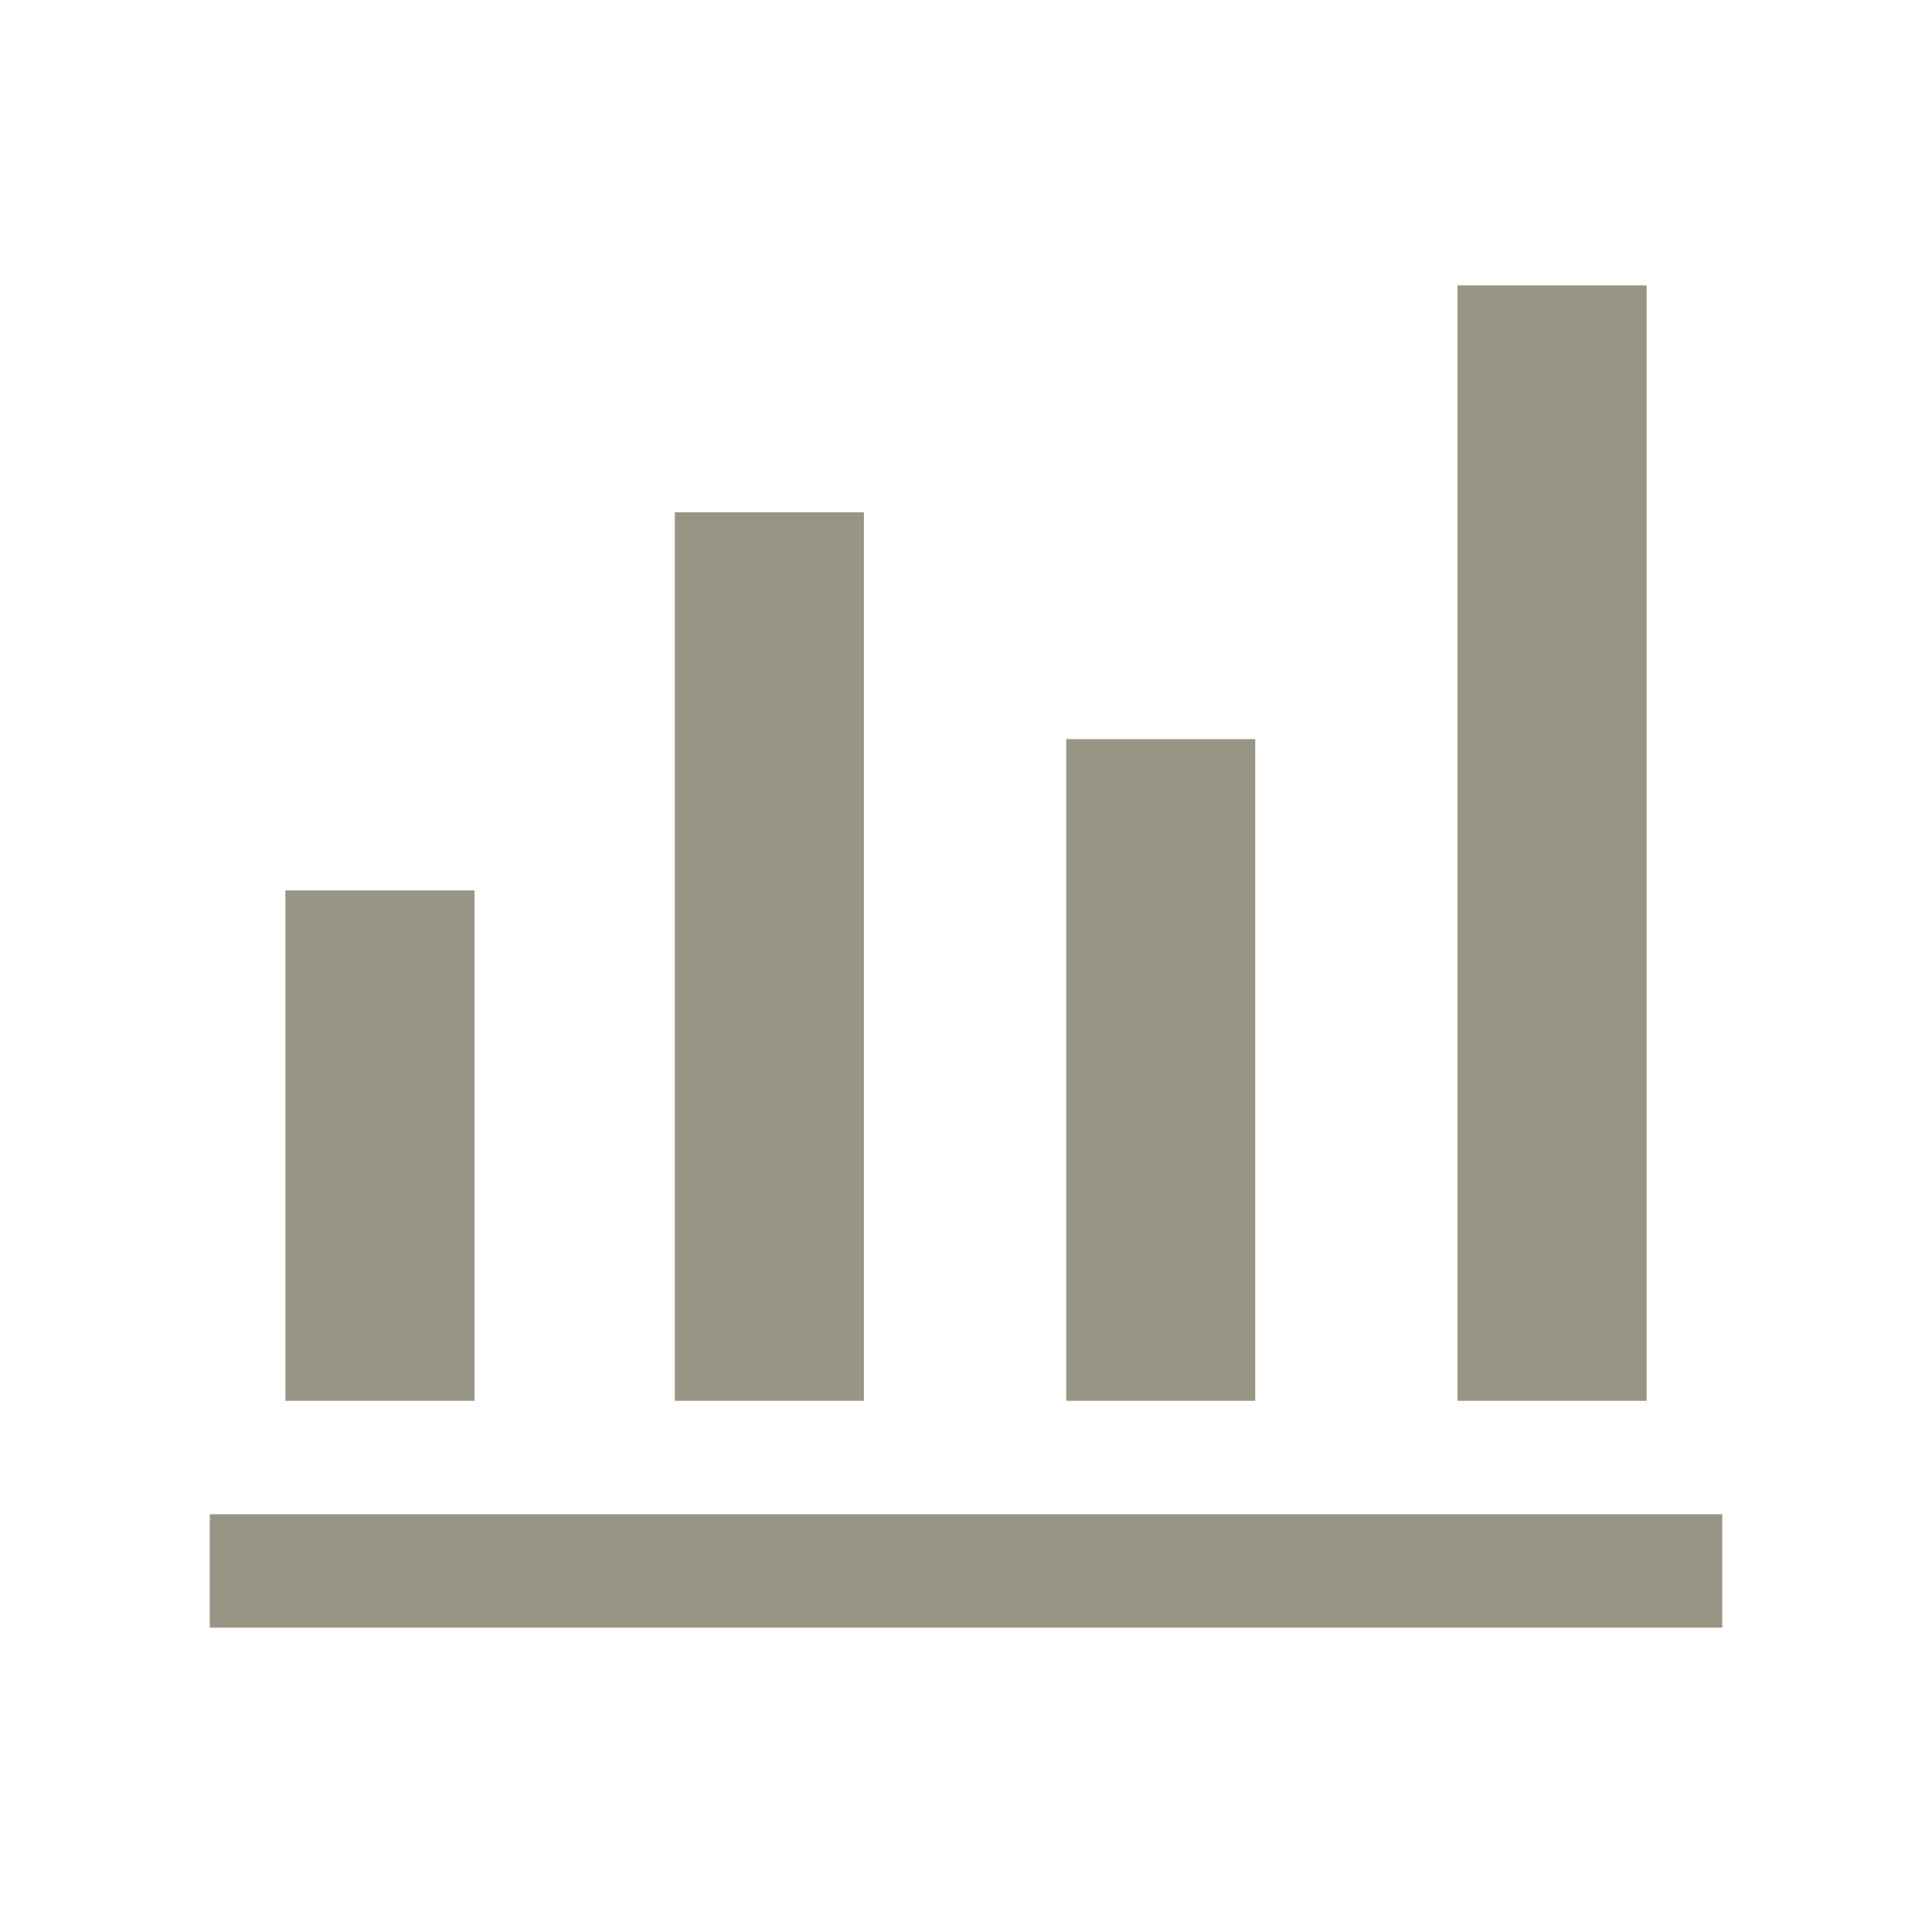 <?xml version="1.0" encoding="UTF-8"?> <svg xmlns="http://www.w3.org/2000/svg" width="66" height="66" viewBox="0 0 66 66" fill="none"><mask id="mask0_3_128" style="mask-type:alpha" maskUnits="userSpaceOnUse" x="2" y="2" width="62" height="62"><rect x="2" y="2" width="62" height="62" fill="#D9D9D9"></rect></mask><g mask="url(#mask0_3_128)"><path d="M7.167 55.604V51.729H58.833V55.604H7.167ZM9.75 47.854V30.417H16.208V47.854H9.75ZM23.054 47.854V17.5H29.512V47.854H23.054ZM36.423 47.854V25.25H42.881V47.854H36.423ZM49.792 47.854V9.75H56.25V47.854H49.792Z" fill="#999585"></path></g></svg> 